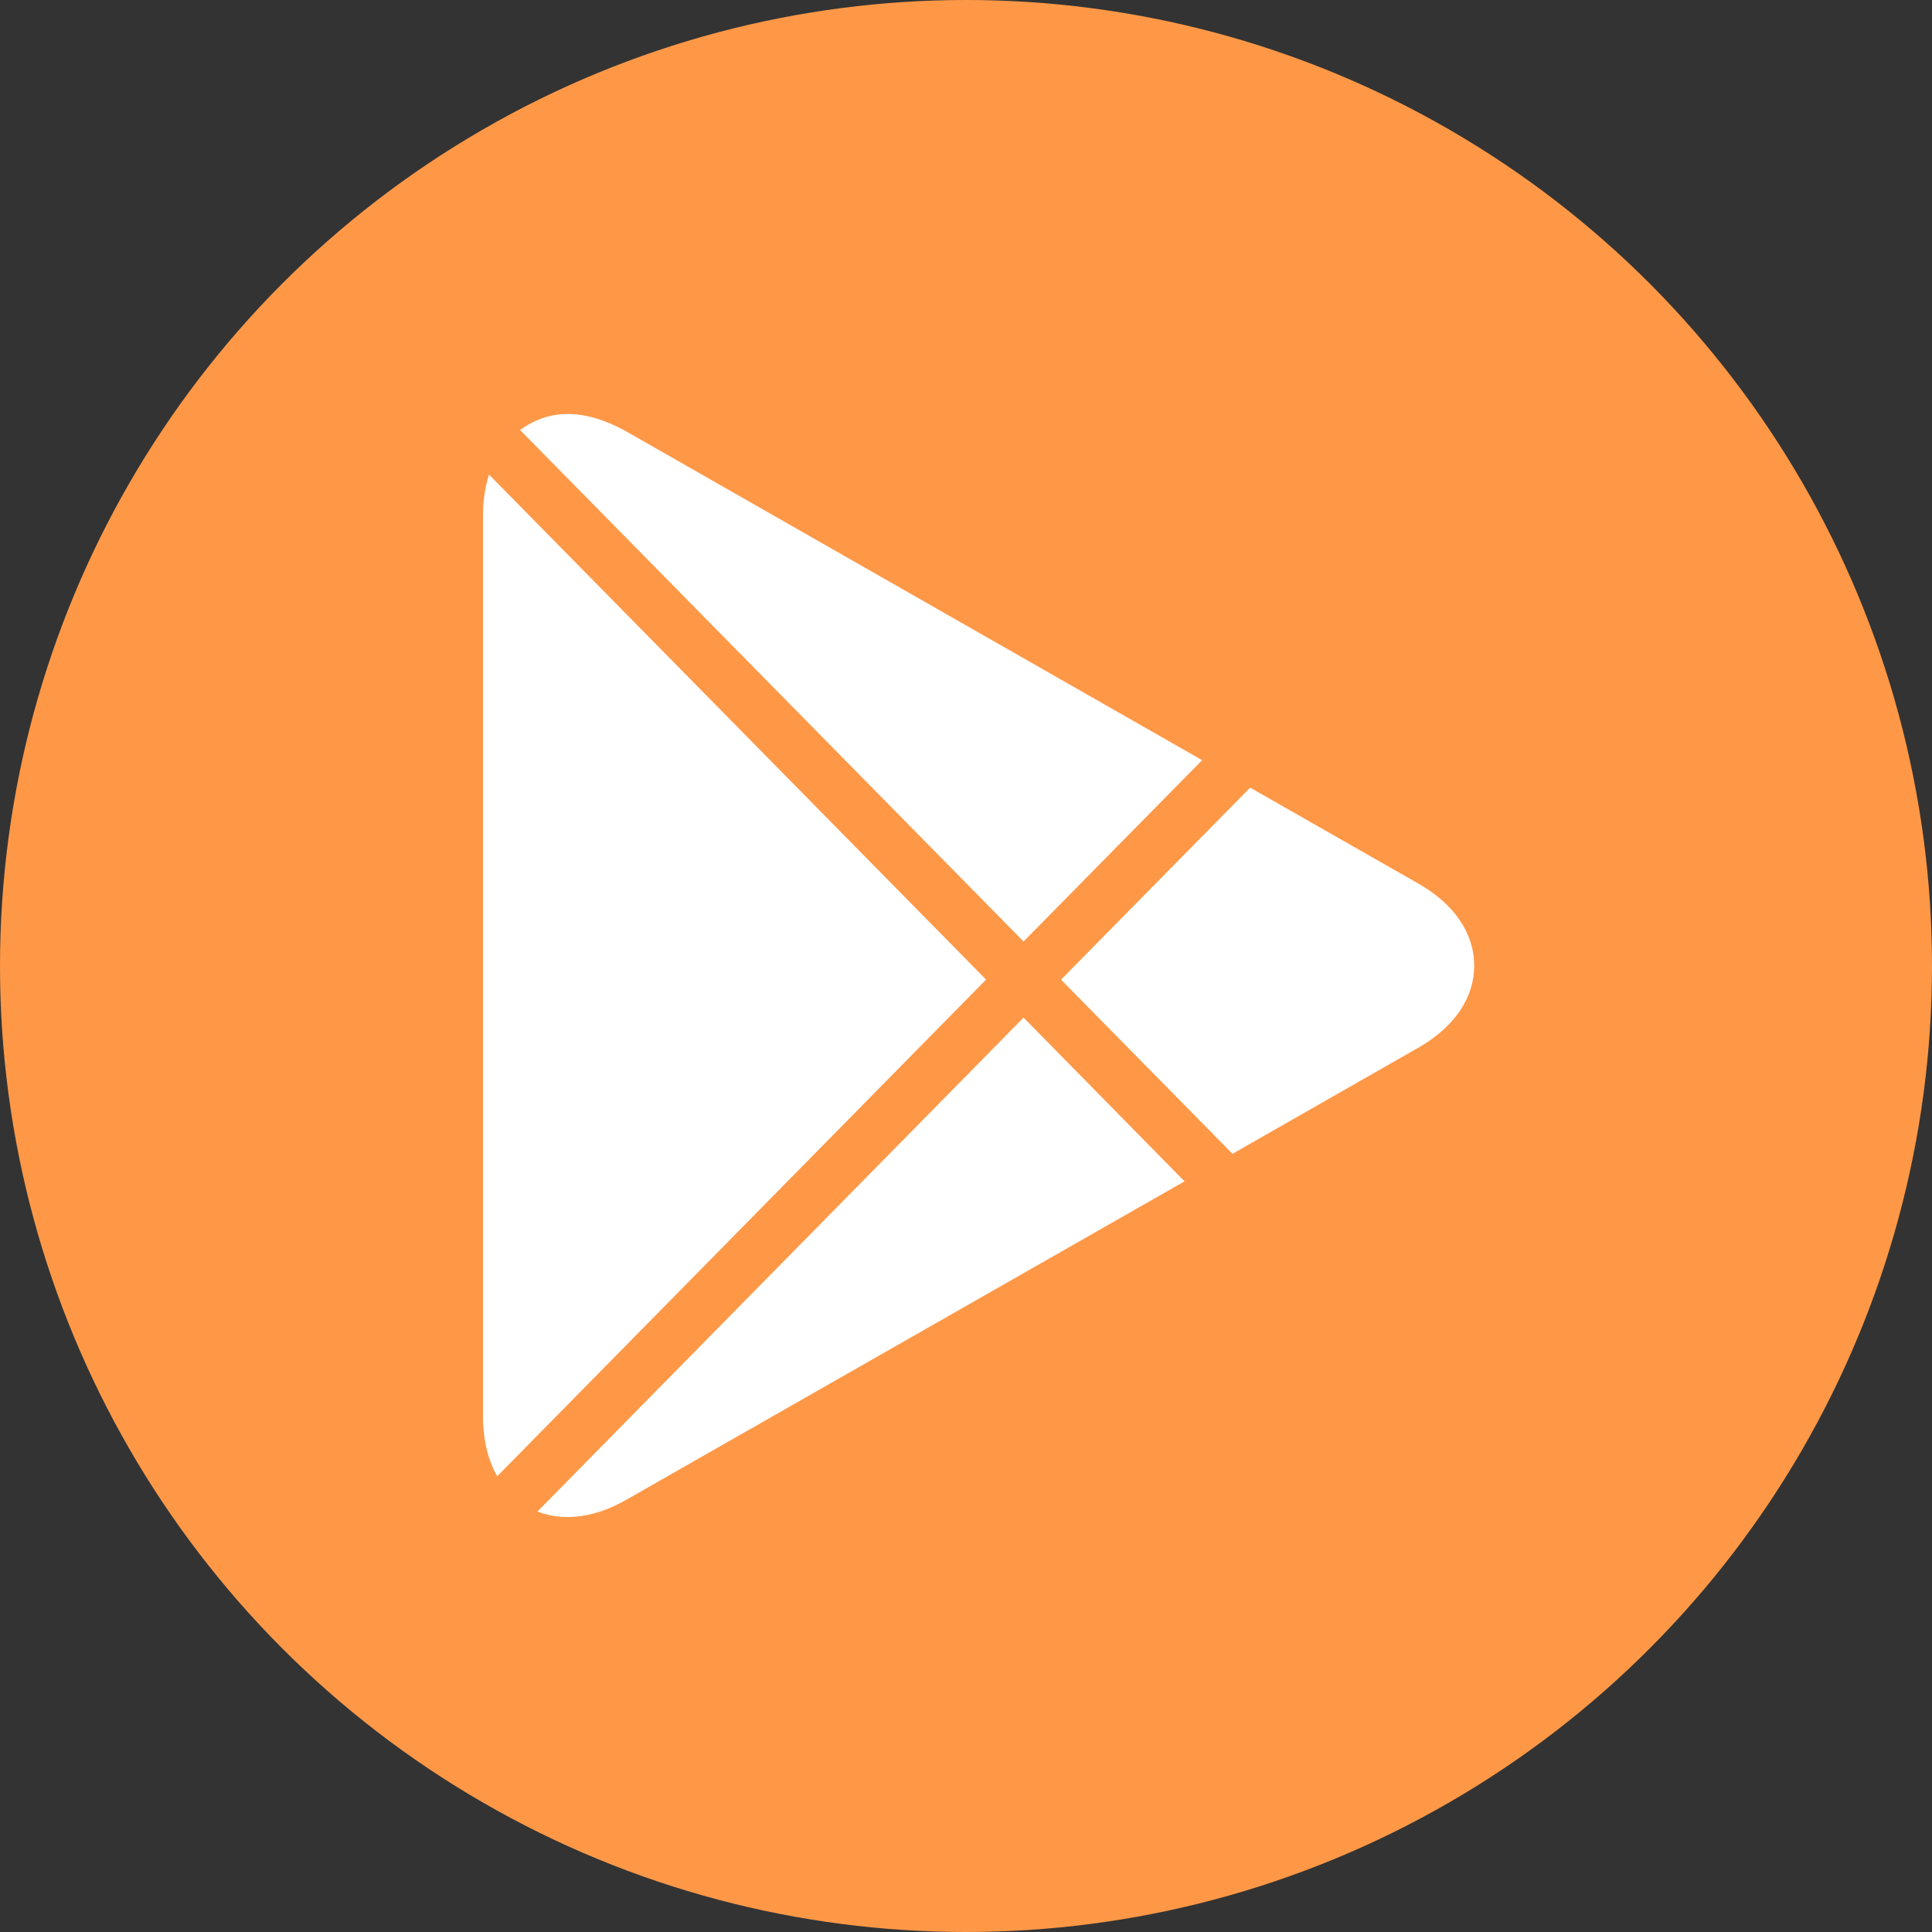<svg width="28" height="28" viewBox="0 0 28 28" fill="none" xmlns="http://www.w3.org/2000/svg">
<rect x="0" y="0" width="28" height="28" fill="#333333" stroke="none"/>
<circle cx="14" cy="14" r="14" fill="#FE9847"/>
<path d="M14.834 13.645L17.422 11.017L9.065 6.246C8.511 5.942 7.992 5.9 7.537 6.232L14.834 13.645ZM17.862 16.722L20.552 15.186C21.077 14.887 21.365 14.464 21.365 13.995C21.365 13.526 21.077 13.102 20.553 12.804L18.118 11.415L15.377 14.198L17.862 16.722ZM7.087 6.878C7.032 7.053 7 7.249 7 7.463V20.532C7 20.871 7.074 21.163 7.206 21.395L14.291 14.197L7.087 6.878ZM14.834 14.748L7.789 21.906C7.924 21.958 8.069 21.986 8.222 21.986C8.495 21.986 8.78 21.904 9.069 21.74L17.167 17.121L14.834 14.748Z" fill="white"/>
</svg>
